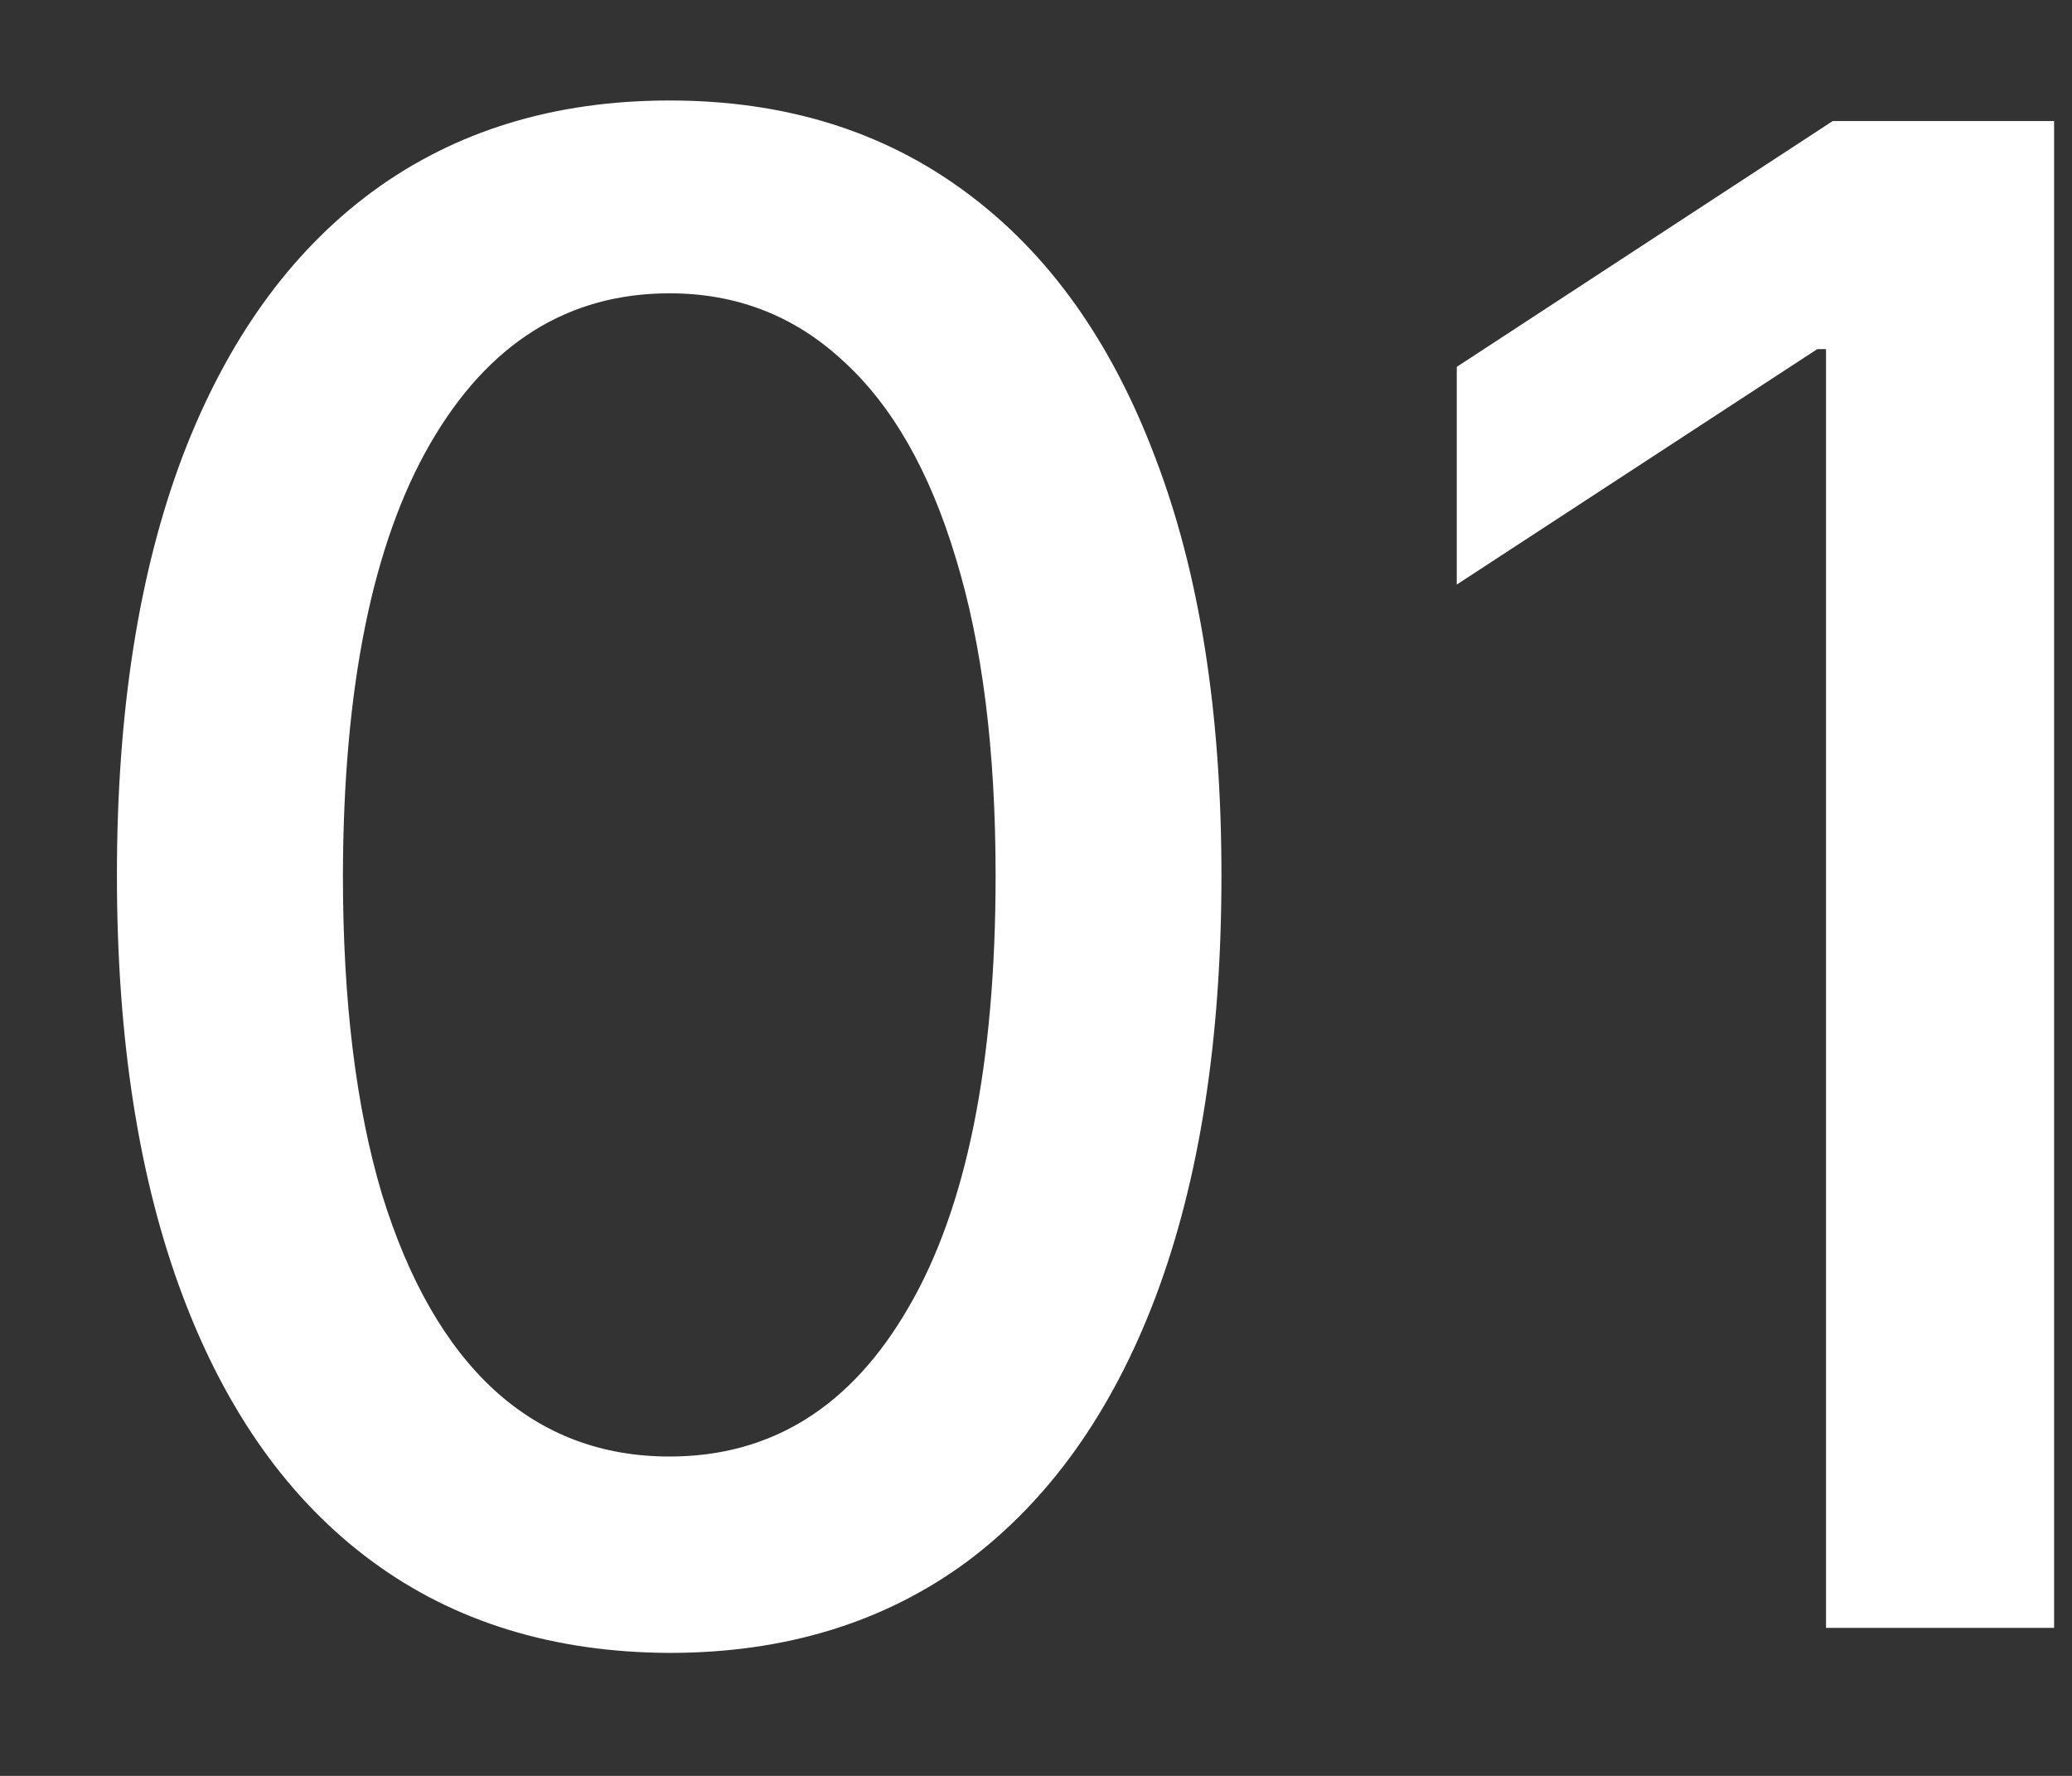 <svg width="14" height="12" viewBox="0 0 14 12" fill="none" xmlns="http://www.w3.org/2000/svg">
<rect x="0" y="0" width="14" height="12" fill="#333333" stroke="none"/>
<path d="M4.524 11.169C3.739 11.166 3.067 10.959 2.511 10.548C1.954 10.137 1.528 9.538 1.233 8.753C0.938 7.967 0.79 7.021 0.79 5.914C0.79 4.81 0.938 3.867 1.233 3.085C1.531 2.303 1.959 1.706 2.516 1.295C3.076 0.884 3.745 0.679 4.524 0.679C5.303 0.679 5.971 0.886 6.528 1.3C7.085 1.711 7.51 2.308 7.805 3.09C8.104 3.869 8.253 4.81 8.253 5.914C8.253 7.024 8.105 7.972 7.81 8.758C7.515 9.54 7.089 10.138 6.533 10.553C5.976 10.963 5.306 11.169 4.524 11.169ZM4.524 9.842C5.214 9.842 5.752 9.505 6.14 8.832C6.531 8.16 6.727 7.187 6.727 5.914C6.727 5.069 6.637 4.355 6.458 3.771C6.282 3.185 6.029 2.741 5.697 2.439C5.369 2.134 4.978 1.982 4.524 1.982C3.838 1.982 3.299 2.32 2.908 2.996C2.517 3.672 2.32 4.645 2.317 5.914C2.317 6.763 2.405 7.48 2.58 8.067C2.759 8.65 3.013 9.093 3.341 9.394C3.669 9.692 4.063 9.842 4.524 9.842ZM13.879 0.818V11H12.338V2.359H12.279L9.843 3.95V2.479L12.383 0.818H13.879Z" fill="white"/>
</svg>
